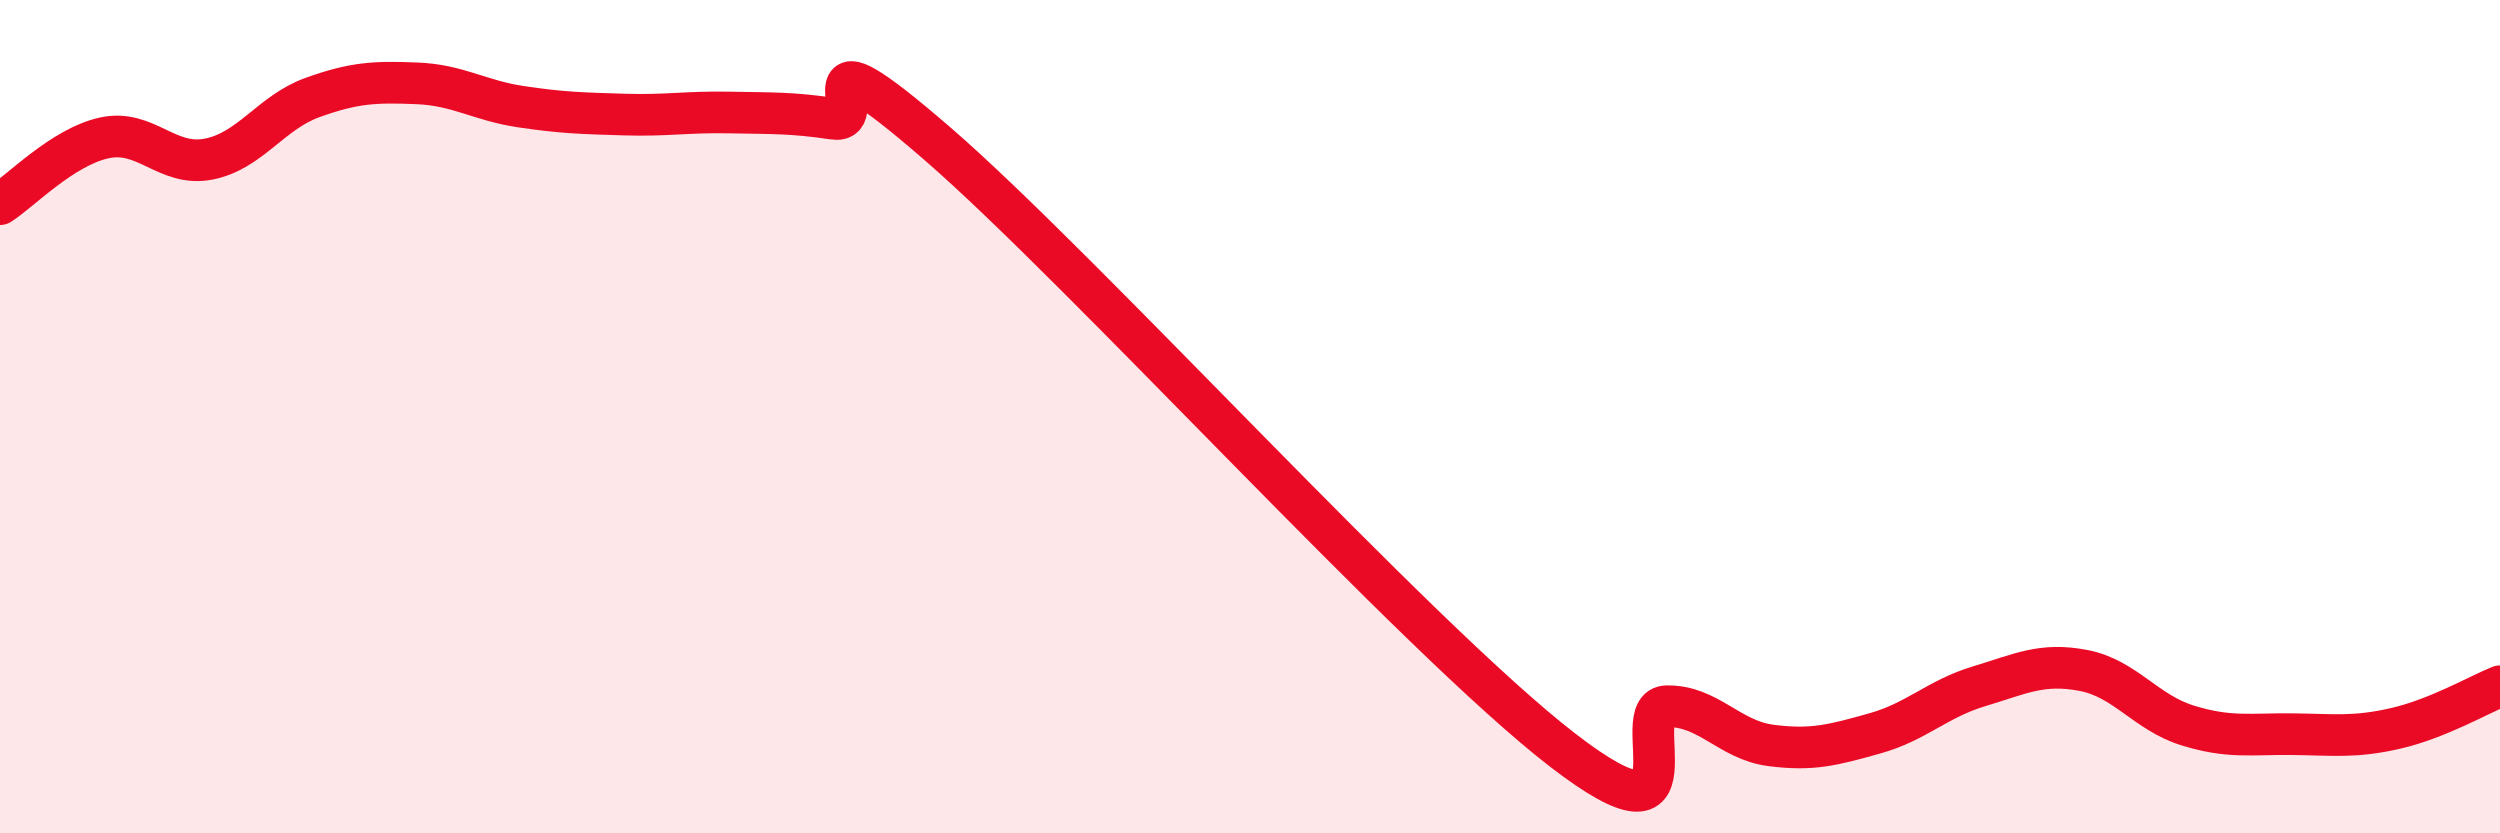 
    <svg width="60" height="20" viewBox="0 0 60 20" xmlns="http://www.w3.org/2000/svg">
      <path
        d="M 0,4.9 C 0.5,4.58 1.5,3.53 2.5,3.31 C 3.5,3.09 4,4.01 5,3.82 C 6,3.63 6.5,2.7 7.5,2.34 C 8.5,1.98 9,1.96 10,2 C 11,2.04 11.5,2.41 12.5,2.56 C 13.5,2.71 14,2.72 15,2.75 C 16,2.78 16.5,2.68 17.5,2.7 C 18.5,2.72 19,2.7 20,2.85 C 21,3 19,0.42 22.5,3.45 C 26,6.48 34,15.3 37.5,18 C 41,20.7 39,16.97 40,16.95 C 41,16.93 41.5,17.76 42.5,17.89 C 43.5,18.02 44,17.88 45,17.6 C 46,17.32 46.5,16.77 47.5,16.47 C 48.5,16.17 49,15.9 50,16.09 C 51,16.28 51.5,17.1 52.5,17.41 C 53.5,17.72 54,17.61 55,17.62 C 56,17.63 56.5,17.71 57.5,17.48 C 58.5,17.25 59.5,16.67 60,16.47L60 20L0 20Z"
        fill="#EB0A25"
        opacity="0.1"
        stroke-linecap="round"
        stroke-linejoin="round"
      />
      <path
        d="M 0,4.9 C 0.5,4.58 1.5,3.53 2.5,3.31 C 3.5,3.09 4,4.01 5,3.82 C 6,3.63 6.5,2.7 7.5,2.34 C 8.5,1.98 9,1.96 10,2 C 11,2.04 11.5,2.41 12.5,2.56 C 13.5,2.71 14,2.72 15,2.75 C 16,2.78 16.5,2.68 17.5,2.7 C 18.5,2.72 19,2.7 20,2.85 C 21,3 19,0.42 22.5,3.45 C 26,6.48 34,15.3 37.5,18 C 41,20.7 39,16.97 40,16.95 C 41,16.93 41.5,17.76 42.5,17.89 C 43.5,18.02 44,17.88 45,17.6 C 46,17.32 46.5,16.77 47.5,16.47 C 48.5,16.17 49,15.9 50,16.09 C 51,16.28 51.5,17.1 52.5,17.41 C 53.5,17.72 54,17.61 55,17.62 C 56,17.63 56.5,17.71 57.5,17.48 C 58.5,17.25 59.5,16.67 60,16.47"
        stroke="#EB0A25"
        stroke-width="1"
        fill="none"
        stroke-linecap="round"
        stroke-linejoin="round"
      />
    </svg>
  